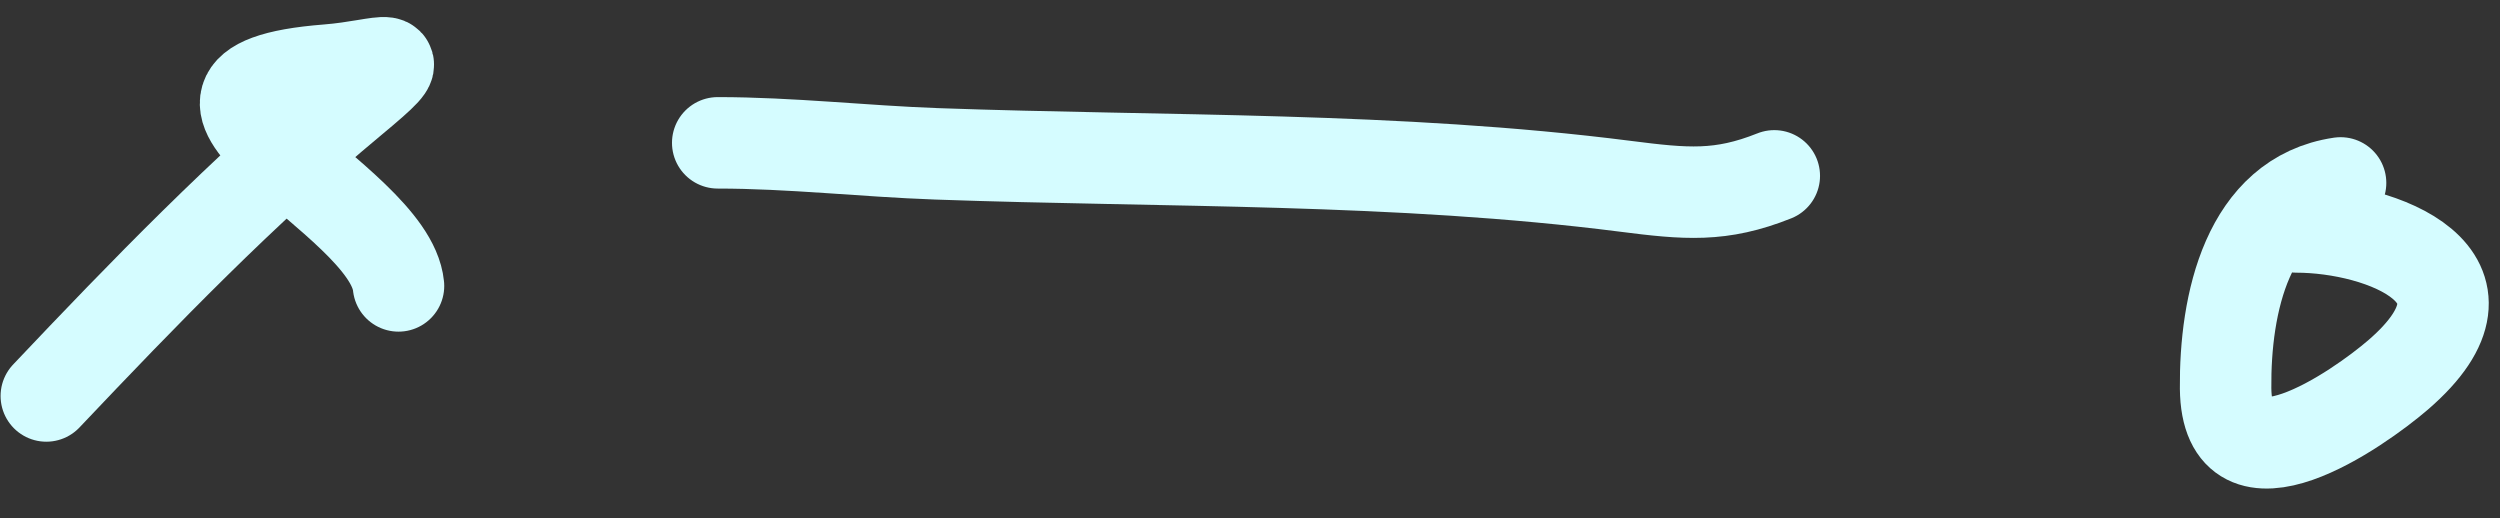 <?xml version="1.0" encoding="UTF-8"?> <svg xmlns="http://www.w3.org/2000/svg" width="82" height="17" viewBox="0 0 82 17" fill="none"><rect x="0" y="0" width="82" height="17" fill="#333333" stroke="none"/> <path d="M76.771 6C73.715 6.449 72.974 9.962 73 12.739C73.035 16.448 77.373 13.404 78.656 12.298C82.433 9.042 78.088 7.444 75.327 7.444" stroke="#D5FCFF" stroke-width="3" stroke-linecap="round"></path> <path d="M13.071 9.378C12.778 6.448 3.657 2.852 10.745 2.298C12.628 2.151 13.69 1.497 11.567 3.261C7.963 6.254 4.737 9.591 1.519 12.988" stroke="#D5FCFF" stroke-width="3" stroke-linecap="round"></path> <path d="M23.541 4.685C25.937 4.685 28.322 4.96 30.721 5.046C38.237 5.315 45.831 5.155 53.304 6.109C55.294 6.363 56.433 6.473 58.197 5.768" stroke="#D5FCFF" stroke-width="3" stroke-linecap="round"></path> </svg> 